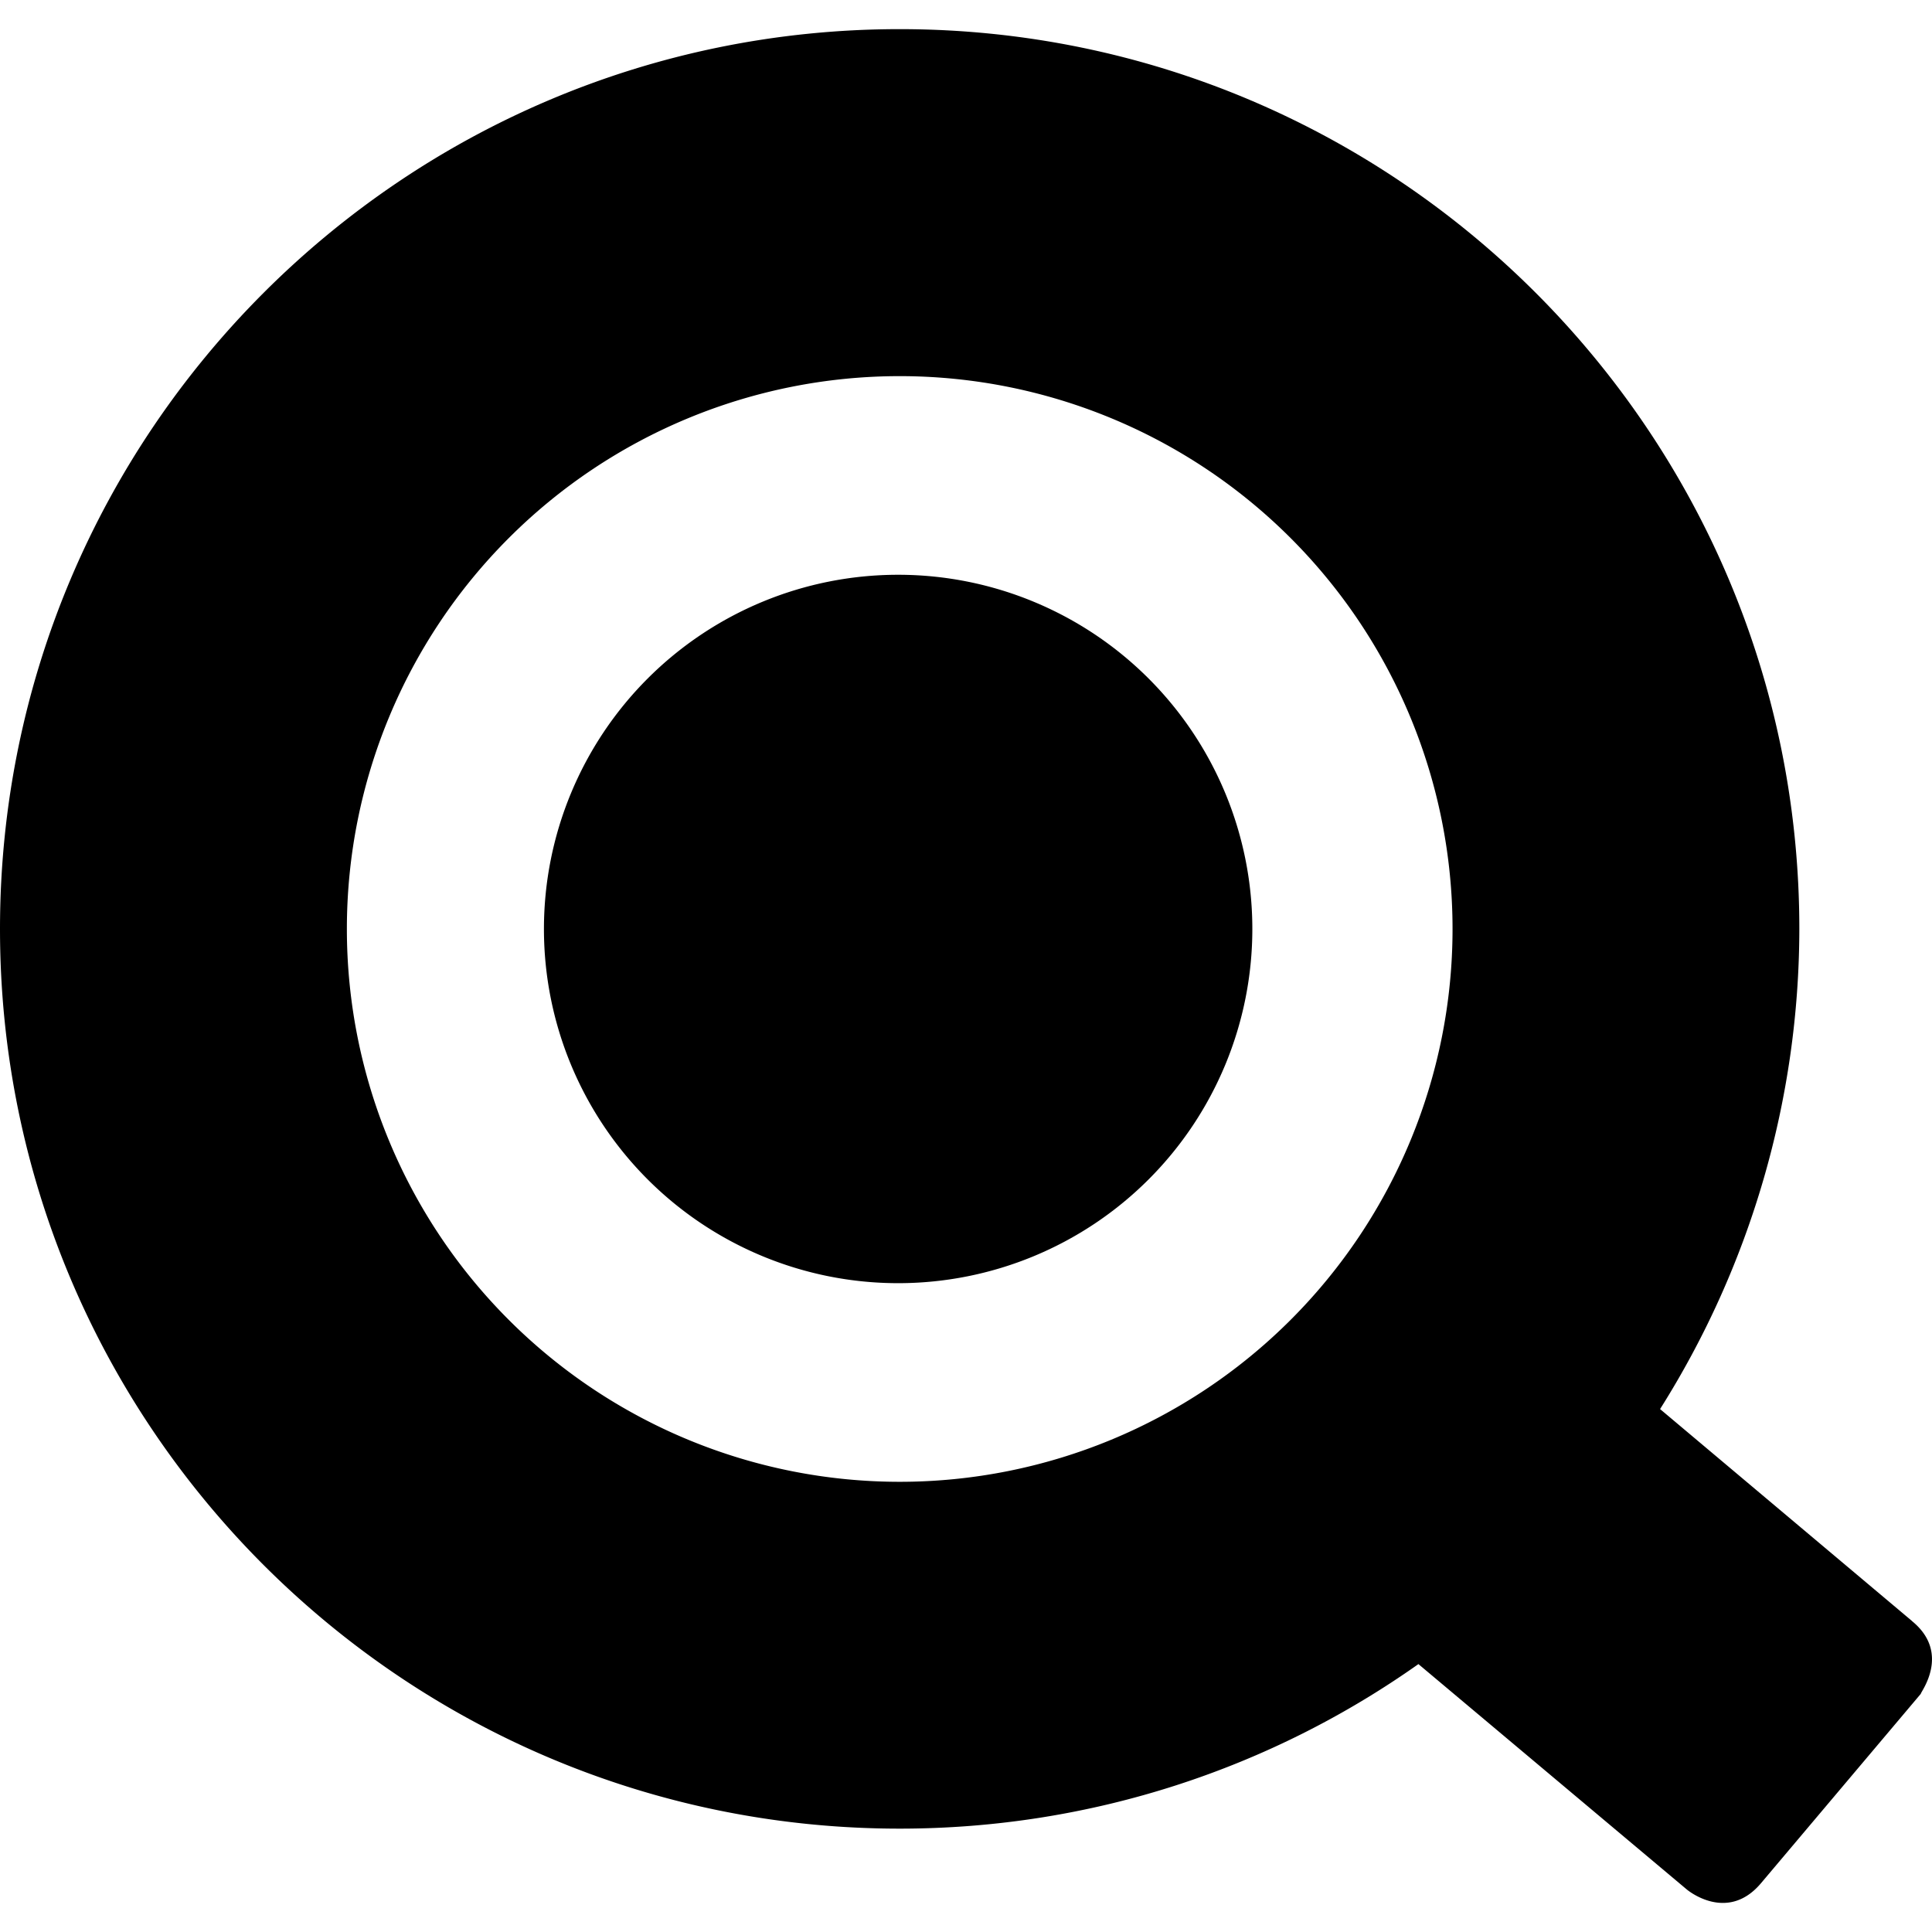 <?xml version="1.0" encoding="utf-8"?>
<!-- Generator: www.svgicons.com -->
<svg xmlns="http://www.w3.org/2000/svg" width="800" height="800" viewBox="0 0 24 24">
<path fill="currentColor" d="m23.752 20.137l-3.13-2.633a11.2 11.2 0 0 0 1.73-5.965C22.352 5.37 17.344.362 11.176.362S0 5.37 0 11.54s5.008 11.176 11.176 11.176c2.393 0 4.622-.756 6.444-2.044l3.333 2.799s.497.423.92-.074l1.989-2.357c-.019 0 .386-.497-.11-.902m-5.708-8.598a6.867 6.867 0 1 1-13.735 0a6.867 6.867 0 0 1 13.735 0m-11.287 0a4.4 4.4 0 1 1 8.8 0a4.4 4.4 0 0 1-8.8 0"/>
</svg>